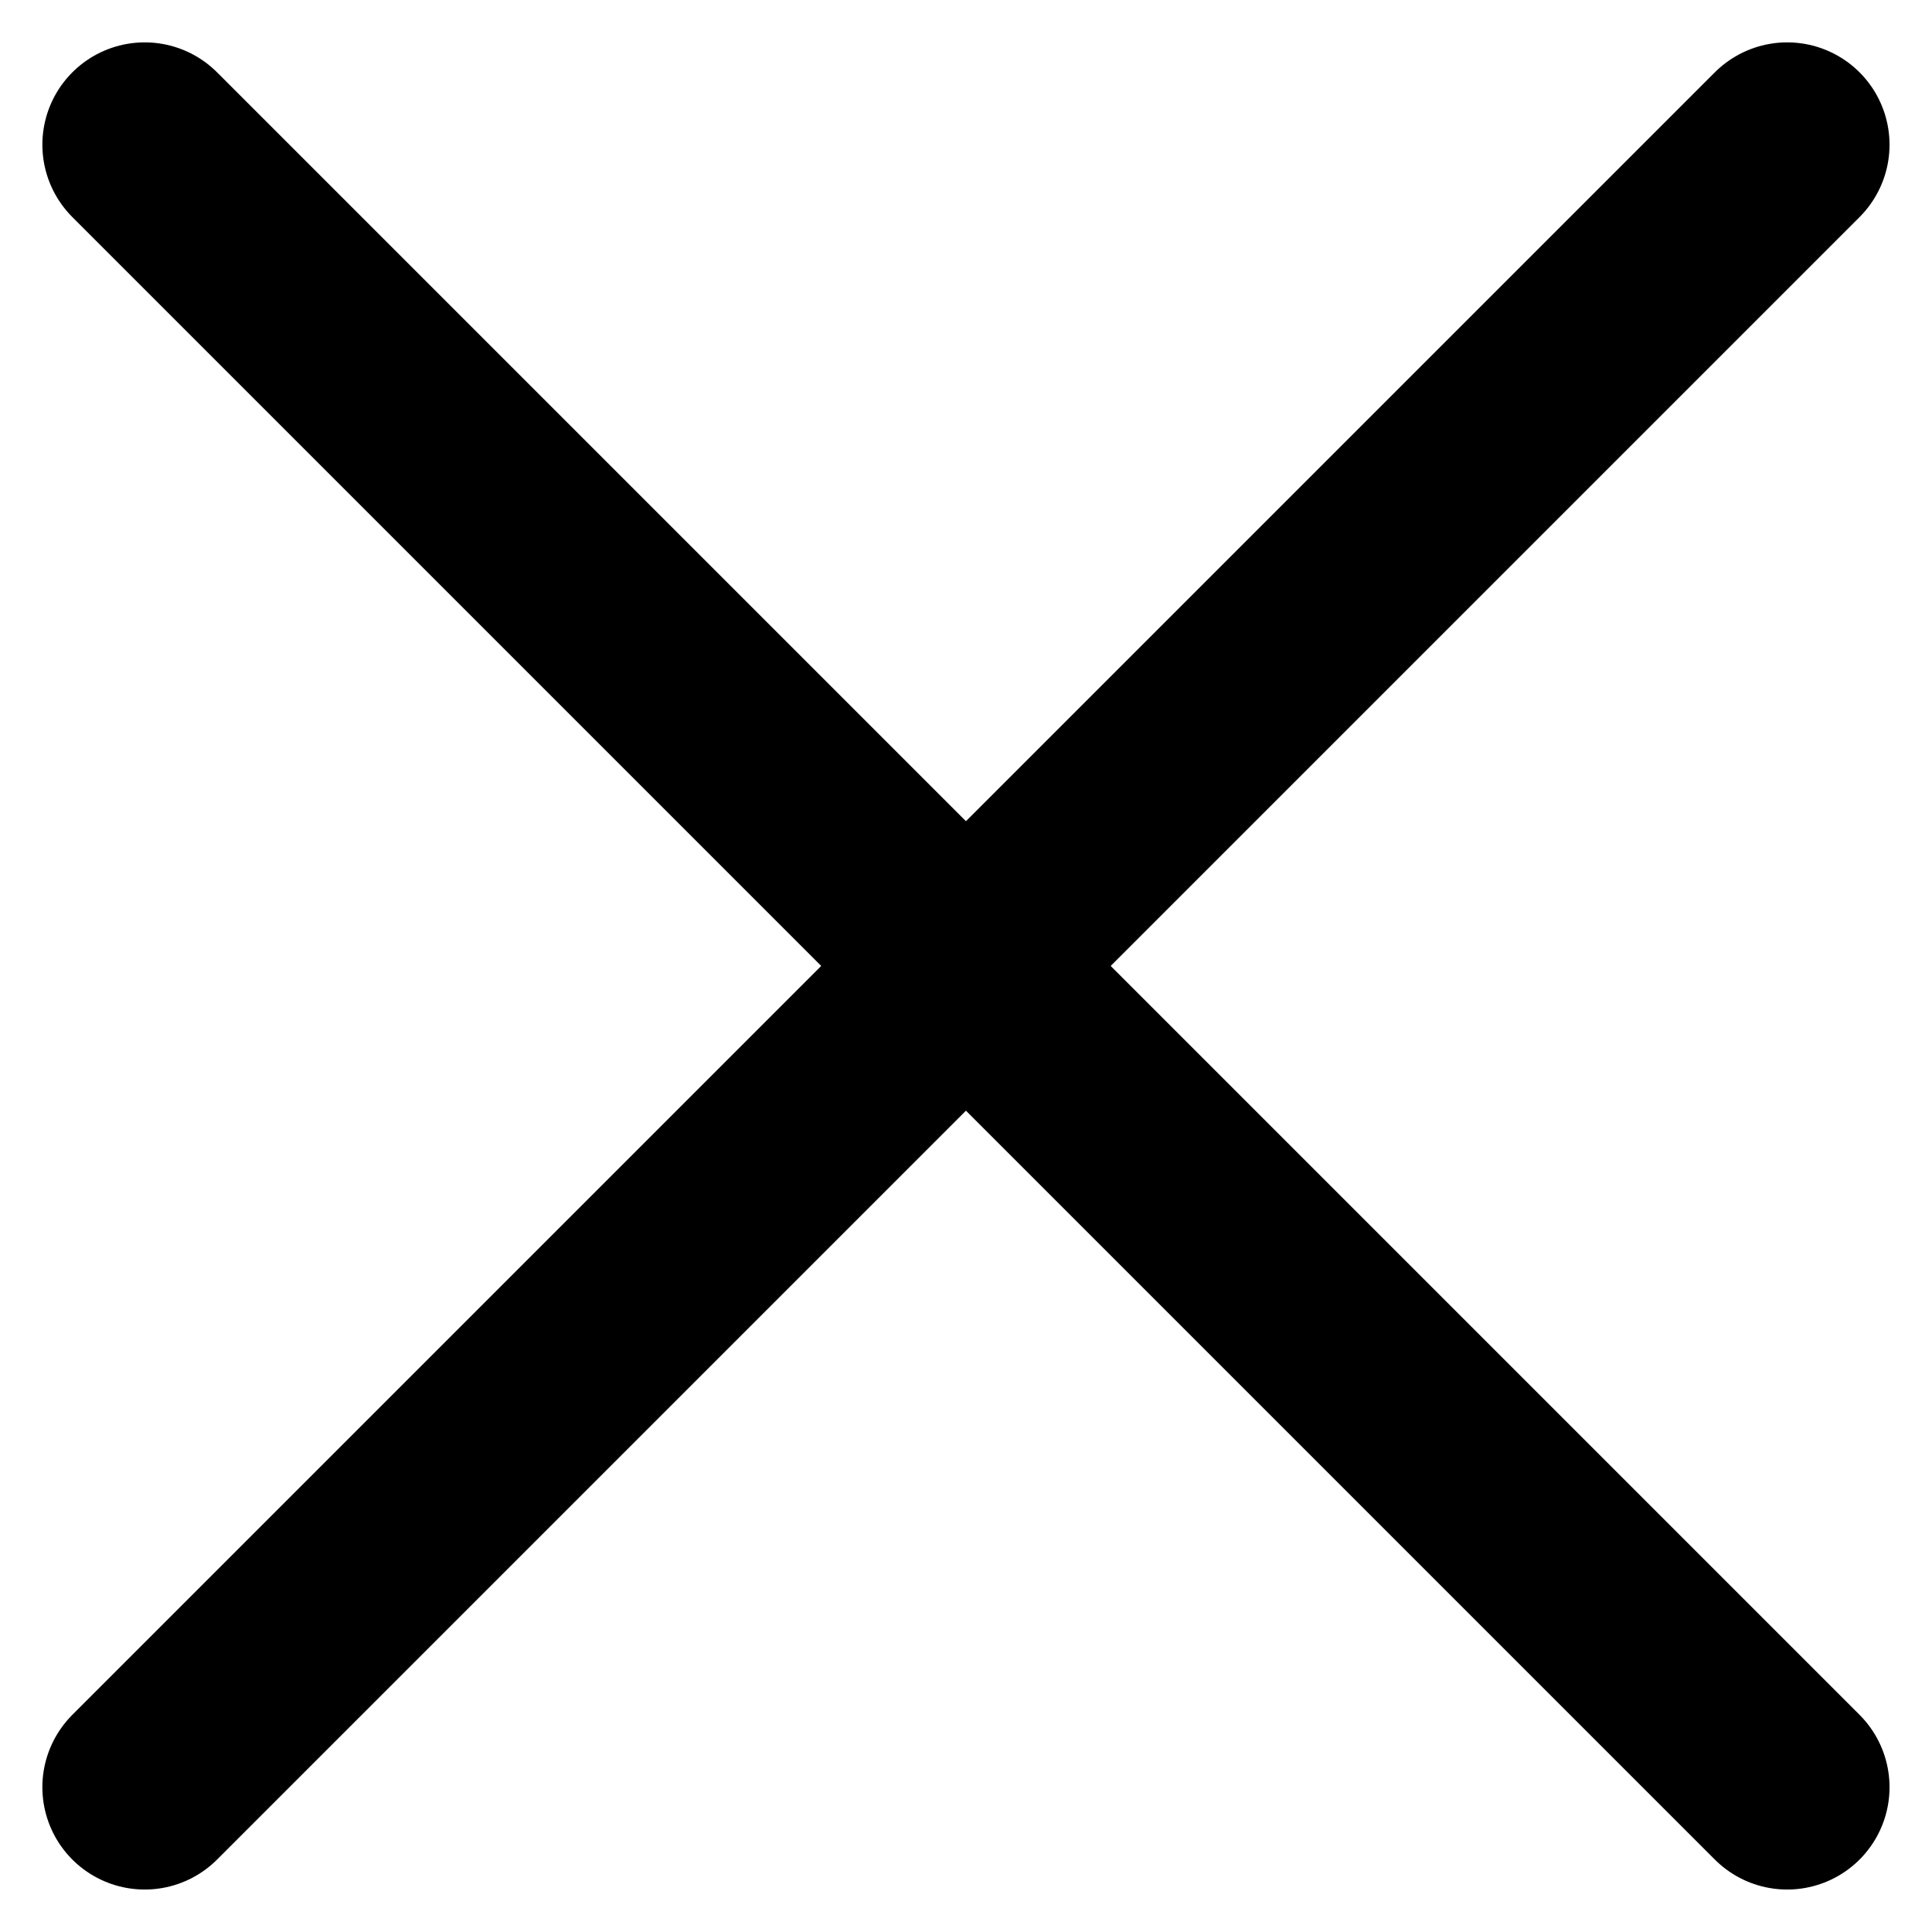 <svg xmlns="http://www.w3.org/2000/svg" width="18.879" height="18.878" viewBox="0 0 18.879 18.878"><g data-name="close big" fill="none" stroke="currentColor" stroke-linecap="round" stroke-linejoin="round" stroke-width="2"><path data-name="Line 32" d="m1.414 1.414 16.05 16.05"/><path data-name="Line 33" d="m17.464 1.414-16.05 16.05"/></g></svg>